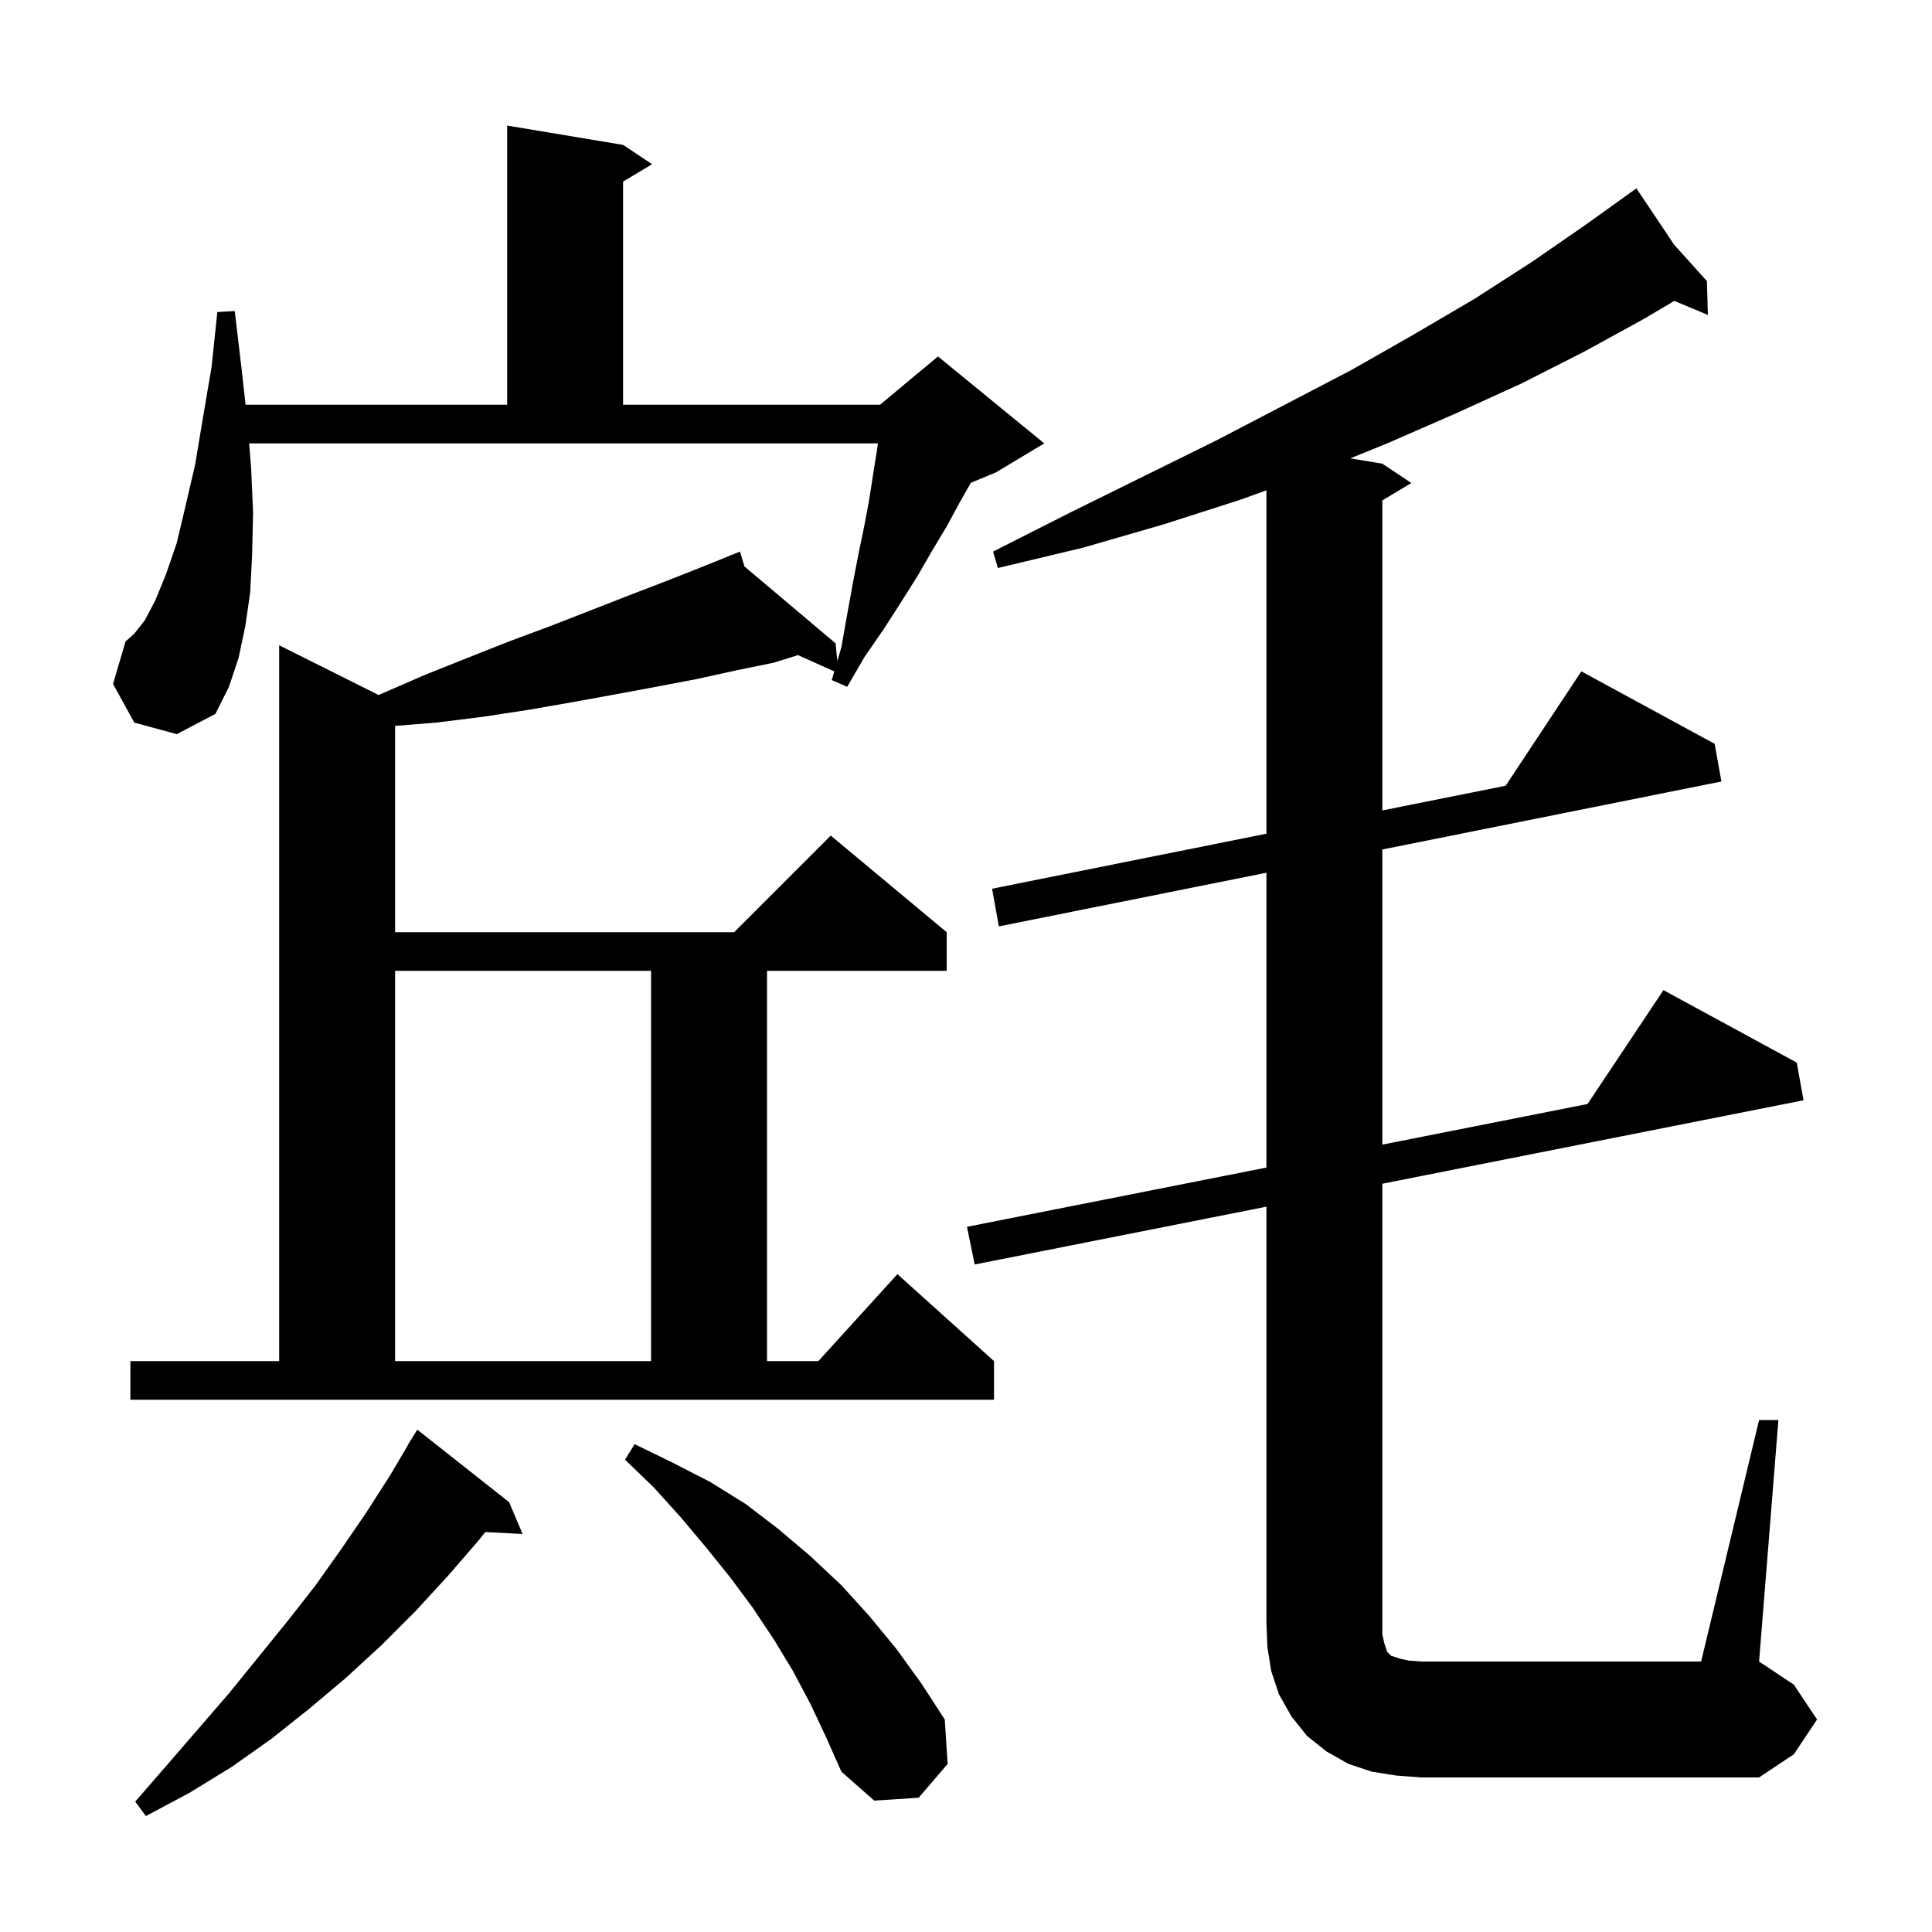 <svg xmlns="http://www.w3.org/2000/svg" xmlns:xlink="http://www.w3.org/1999/xlink" version="1.1" baseProfile="full" viewBox="0 0 200 200" width="200" height="200"><g fill="currentColor"><path d="M 52.7 155.5 L 54.1 158.8 L 50.236 158.6 L 49.6 159.4 L 46.4 163.1 L 43.0 166.8 L 39.5 170.3 L 35.8 173.7 L 32.0 176.9 L 28.1 180.0 L 24.0 182.9 L 19.6 185.6 L 15.1 188.0 L 14.0 186.5 L 17.3 182.7 L 23.7 175.3 L 29.7 167.9 L 32.6 164.2 L 35.3 160.4 L 37.9 156.6 L 40.4 152.7 L 42.221 149.612 L 42.2 149.6 L 43.2 148.0 Z M 83.9 176.4 L 82.1 173.0 L 80.1 169.7 L 77.9 166.4 L 75.6 163.3 L 73.1 160.2 L 70.5 157.1 L 67.7 154.0 L 64.7 151.1 L 65.7 149.5 L 69.6 151.4 L 73.5 153.4 L 77.2 155.7 L 80.6 158.3 L 83.9 161.1 L 87.1 164.1 L 90.0 167.3 L 92.8 170.7 L 95.4 174.3 L 97.8 178.0 L 98.1 182.6 L 95.1 186.1 L 90.5 186.4 L 87.1 183.4 L 85.5 179.8 Z M 182.1 147.0 L 184.1 147.0 L 182.1 172.0 L 185.7 174.4 L 188.1 178.0 L 185.7 181.6 L 182.1 184.0 L 147.1 184.0 L 144.5 183.8 L 142.0 183.4 L 139.6 182.6 L 137.3 181.3 L 135.3 179.7 L 133.7 177.7 L 132.4 175.4 L 131.6 173.0 L 131.2 170.5 L 131.1 168.0 L 131.1 124.916 L 100.9 130.9 L 100.1 127.0 L 131.1 120.865 L 131.1 90.345 L 103.4 95.9 L 102.7 92.0 L 131.1 86.305 L 131.1 50.755 L 128.5 51.7 L 120.4 54.3 L 112.1 56.7 L 103.3 58.8 L 102.8 57.1 L 110.7 53.1 L 118.4 49.3 L 125.9 45.6 L 133.0 41.9 L 139.9 38.3 L 146.4 34.6 L 152.7 30.9 L 158.6 27.1 L 164.1 23.3 L 169.4 19.5 L 173.303 25.326 L 176.7 29.1 L 176.8 32.6 L 173.324 31.147 L 170.2 33.0 L 164.0 36.4 L 157.5 39.7 L 150.7 42.8 L 143.6 45.9 L 139.783 47.447 L 143.1 48.0 L 146.1 50.0 L 143.1 51.8 L 143.1 83.898 L 155.863 81.339 L 163.7 69.5 L 177.5 77.0 L 178.2 80.9 L 143.1 87.939 L 143.1 118.49 L 164.343 114.286 L 172.2 102.5 L 186.0 110.0 L 186.7 113.9 L 143.1 122.539 L 143.1 169.2 L 143.3 170.1 L 143.6 171.0 L 144.0 171.4 L 144.9 171.7 L 145.8 171.9 L 147.1 172.0 L 176.1 172.0 Z M 13.5 140.9 L 28.9 140.9 L 28.9 66.8 L 39.193 71.947 L 43.9 69.9 L 48.4 68.1 L 52.7 66.4 L 57.0 64.8 L 65.2 61.6 L 69.1 60.1 L 72.9 58.6 L 75.636 57.491 L 75.6 57.4 L 75.684 57.471 L 76.6 57.1 L 77.069 58.64 L 86.5 66.6 L 86.678 68.436 L 87.1 67.0 L 87.7 63.6 L 88.3 60.3 L 88.9 57.2 L 89.5 54.3 L 90.0 51.6 L 90.4 49.0 L 90.8 46.5 L 90.878 45.9 L 25.792 45.9 L 26.0 48.5 L 26.2 53.1 L 26.1 57.4 L 25.9 61.3 L 25.4 64.8 L 24.7 68.1 L 23.7 71.1 L 22.3 73.9 L 18.3 76.0 L 13.9 74.8 L 11.7 70.8 L 13.0 66.4 L 13.9 65.6 L 15.0 64.2 L 16.1 62.1 L 17.2 59.4 L 18.3 56.2 L 19.2 52.4 L 20.2 48.1 L 21.0 43.3 L 21.9 38.0 L 22.5 32.3 L 24.3 32.2 L 25.0 38.1 L 25.422 41.9 L 52.5 41.9 L 52.5 13.0 L 64.5 15.0 L 67.5 17.0 L 64.5 18.8 L 64.5 41.9 L 91.1 41.9 L 97.1 36.9 L 108.1 45.9 L 103.1 48.9 L 100.495 49.985 L 99.3 52.1 L 98.0 54.5 L 96.5 57.0 L 95.0 59.6 L 93.3 62.3 L 91.5 65.1 L 89.5 68.0 L 87.7 71.1 L 86.1 70.4 L 86.364 69.504 L 82.607 67.816 L 80.1 68.6 L 76.2 69.4 L 72.1 70.3 L 67.9 71.1 L 63.6 71.9 L 59.2 72.7 L 54.6 73.5 L 50.0 74.2 L 45.2 74.8 L 40.9 75.144 L 40.9 96.5 L 76.0 96.5 L 86.0 86.5 L 98.0 96.5 L 98.0 100.5 L 79.4 100.5 L 79.4 140.9 L 84.718 140.9 L 92.9 131.9 L 102.9 140.9 L 102.9 144.9 L 13.5 144.9 Z M 40.9 100.5 L 40.9 140.9 L 67.4 140.9 L 67.4 100.5 Z "/></g></svg>